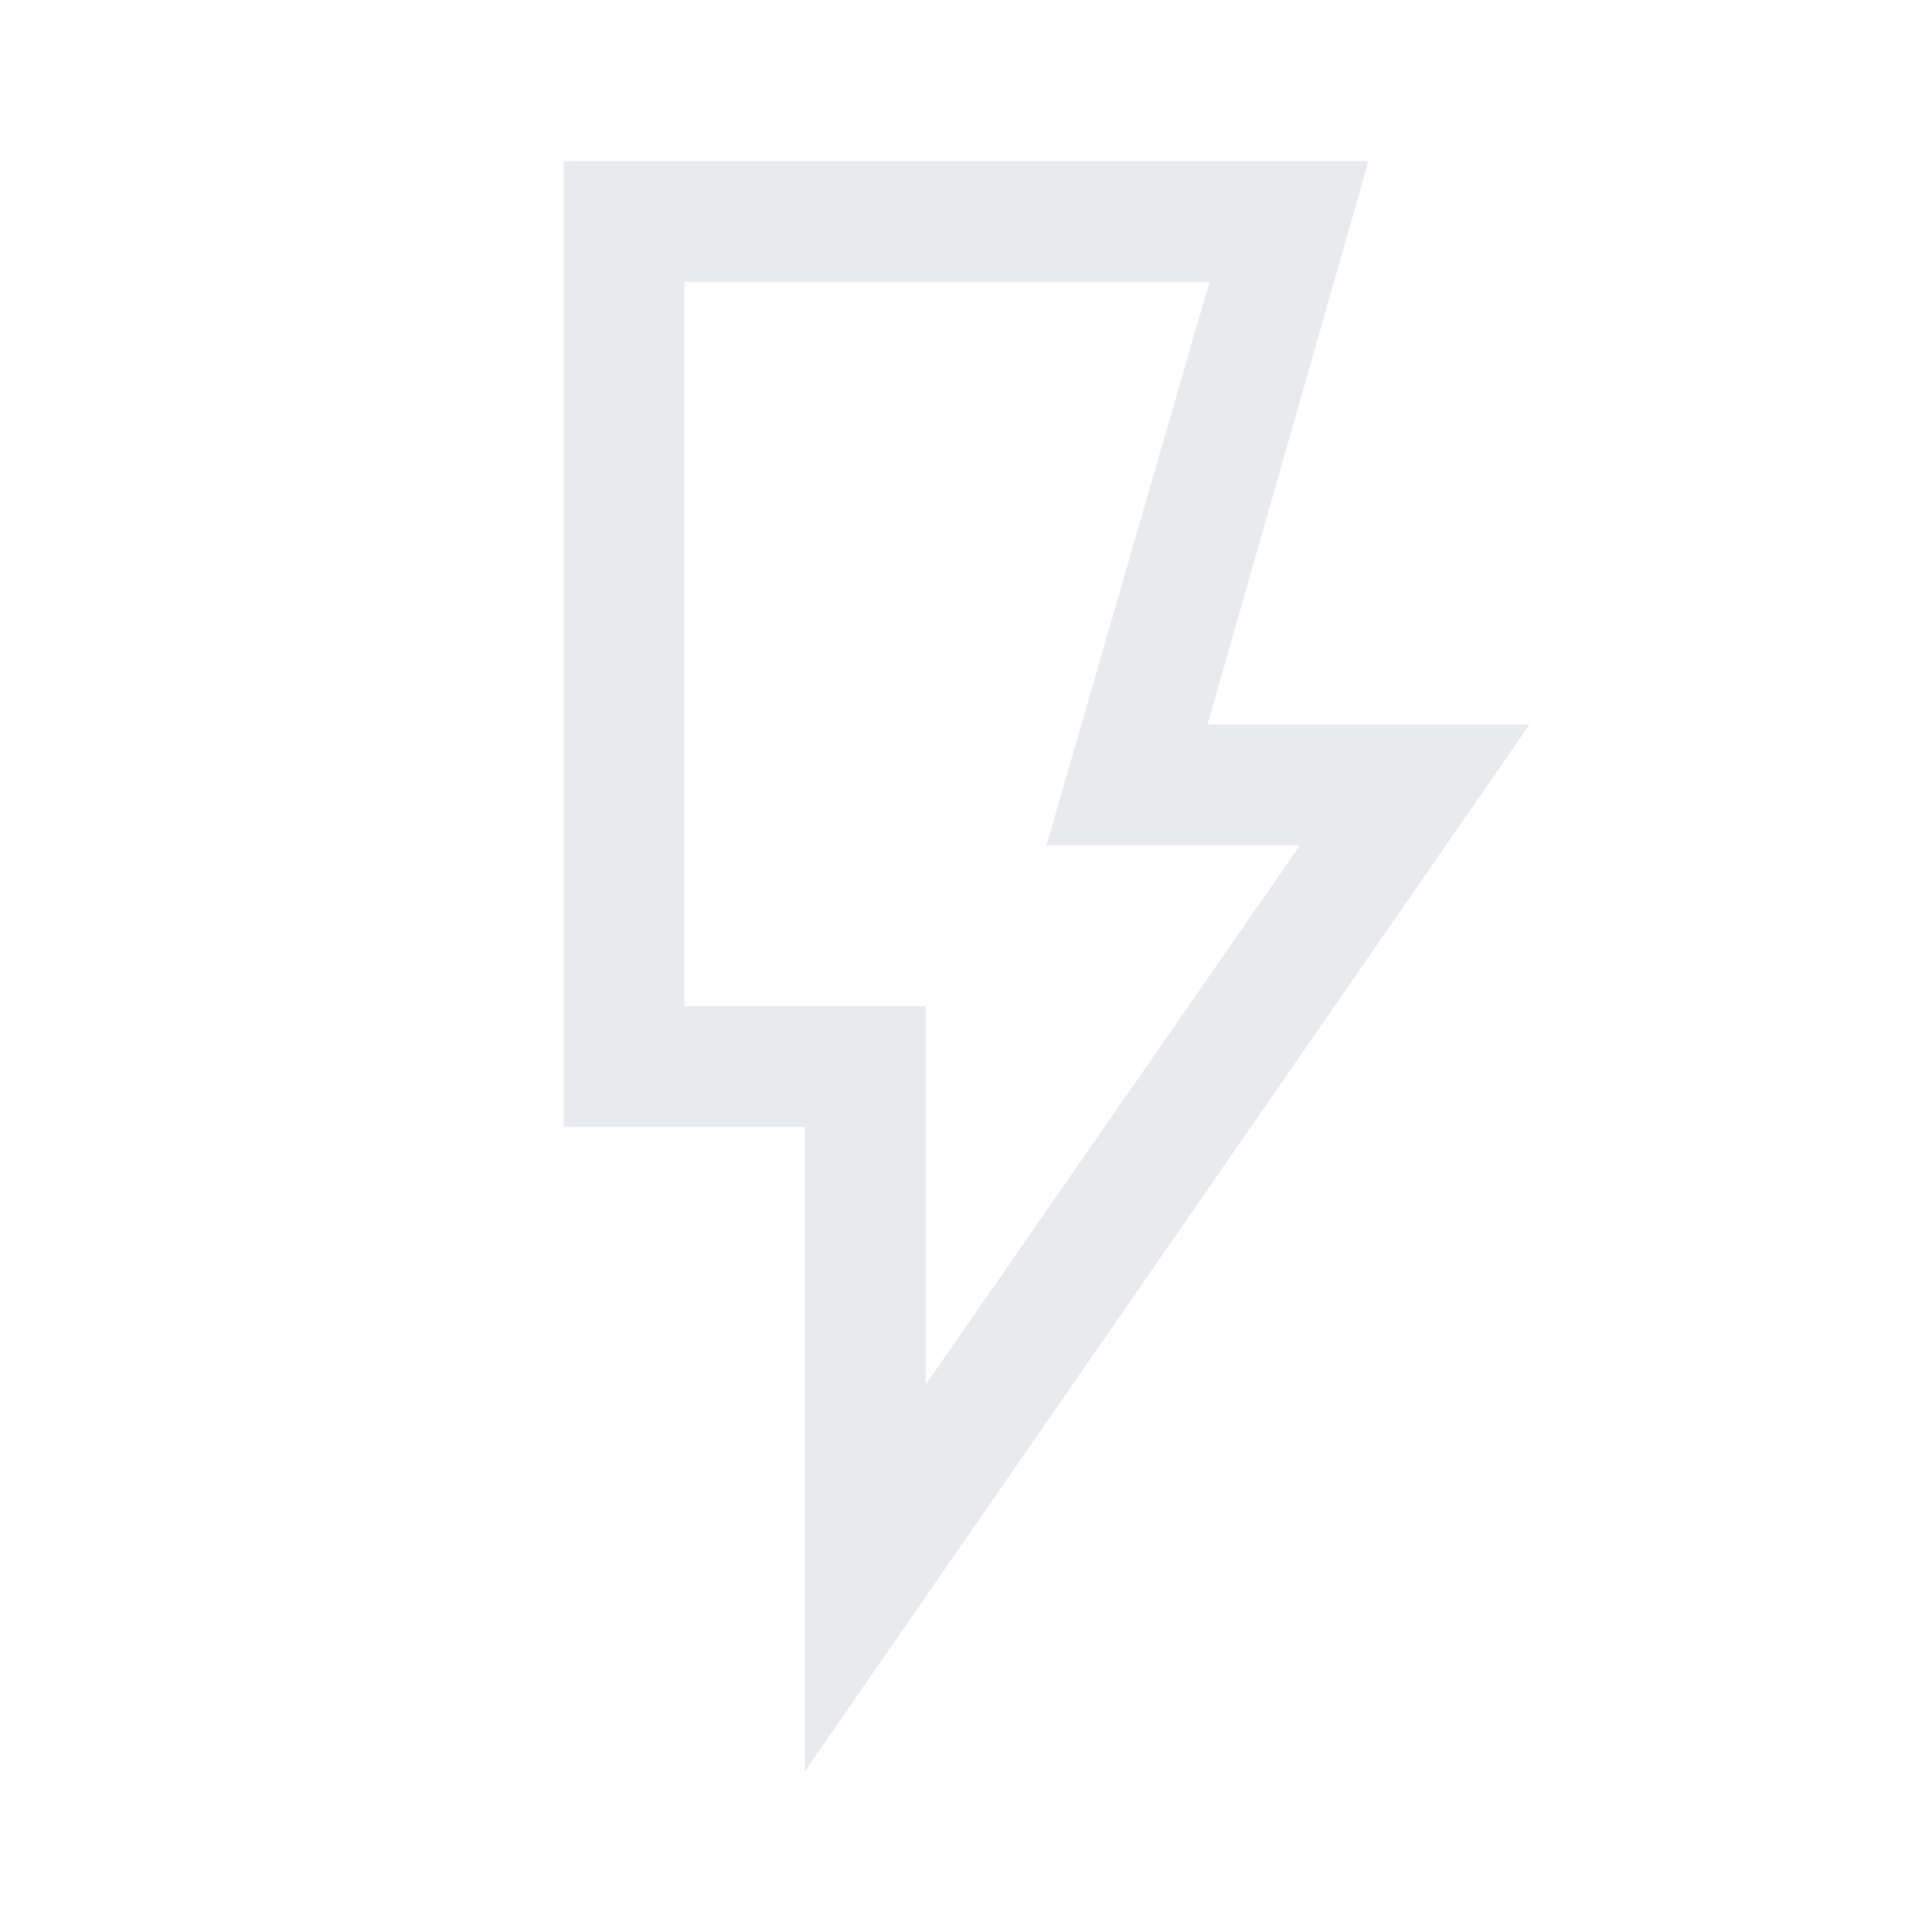 <svg xmlns="http://www.w3.org/2000/svg" height="48px" viewBox="0 -960 960 960" width="48px" fill="#e8eaed"><path d="m460-272 186-268H520l81-280H340v360h120v188ZM400-80v-320H280v-480h400l-80 280h160L400-80Zm60-380H340h120Z"/></svg>